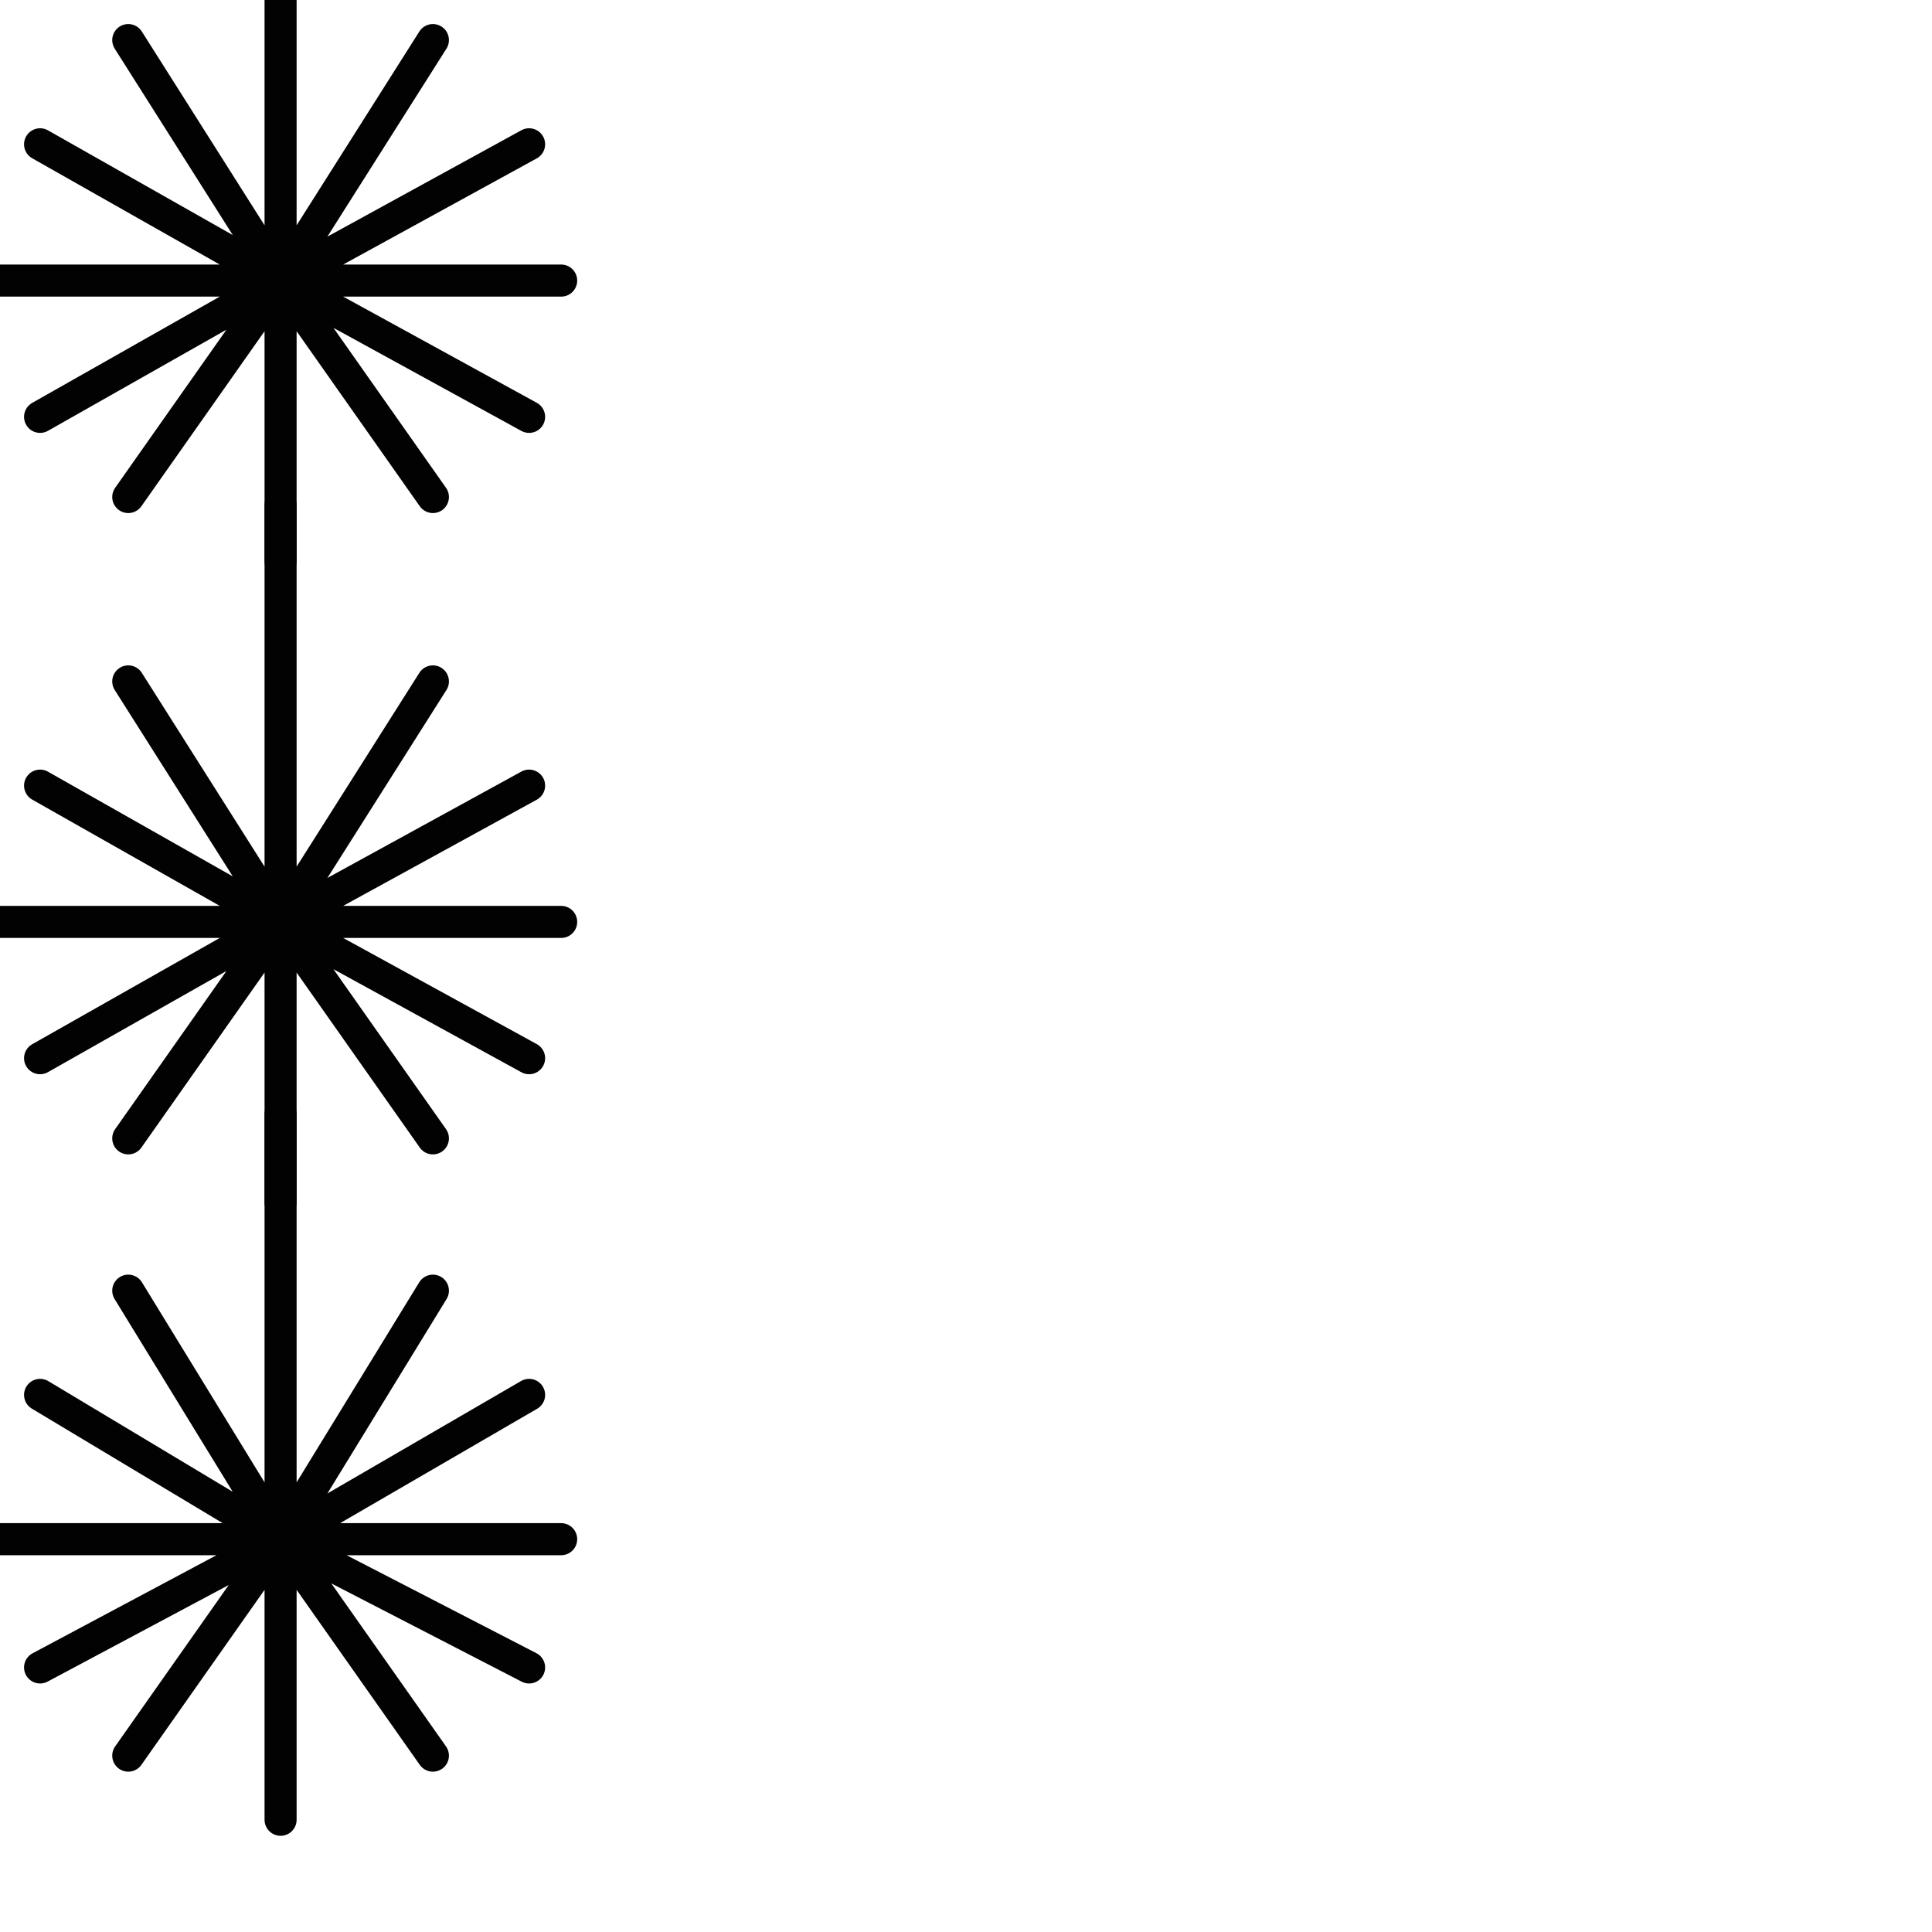 <?xml version="1.0" encoding="utf-8"?>
<!-- Generator: Adobe Illustrator 24.1.2, SVG Export Plug-In . SVG Version: 6.00 Build 0)  -->
<svg version="1.1" id="Ebene_1" xmlns="http://www.w3.org/2000/svg" xmlns:xlink="http://www.w3.org/1999/xlink" x="0px" y="0px"
	 viewBox="0 0 24.1 24.1" style="enable-background:new 0 0 24.1 24.1;" xml:space="preserve">
<style type="text/css">
	.st0{fill:none;stroke:#020203;stroke-width:0.4;stroke-linecap:round;stroke-linejoin:round;}
</style>
<g>
	<polyline class="st0" points="3.5,0 3.5,3.5 3.5,0 3.5,3.5 5.4,6.2 3.5,3.5 5.4,0.5 3.5,3.5 1.6,0.5 3.5,3.5 6.6,1.8 3.5,3.5 
		0,3.5 3.5,3.5 0.5,1.8 3.5,3.5 0.5,5.2 3.5,3.5 7,3.5 3.5,3.5 6.6,5.2 3.5,3.5 1.6,6.2 3.5,3.5 3.5,7 3.5,3.5 3.5,7 	"/>
	<polyline class="st0" points="3.5,6.3 3.5,8 3.5,11.5 3.5,8 3.5,11.5 5.4,14.2 3.5,11.5 5.4,8.5 3.5,11.5 1.6,8.5 3.5,11.5 
		6.6,9.8 3.5,11.5 0,11.5 3.5,11.5 0.5,9.8 3.5,11.5 0.5,13.2 3.5,11.5 7,11.5 3.5,11.5 6.6,13.2 3.5,11.5 1.6,14.2 3.5,11.5 
		3.5,15 3.5,11.5 3.5,15 	"/>
	<polyline class="st0" points="3.5,13.9 3.5,15.7 3.5,19.2 3.5,15.7 3.5,19.2 5.4,21.9 3.5,19.2 5.4,16.1 3.5,19.2 1.6,16.1 
		3.5,19.2 6.6,17.4 3.5,19.2 0,19.2 3.5,19.2 0.5,17.4 3.5,19.2 0.5,20.8 3.5,19.2 7,19.2 3.5,19.2 6.6,20.8 3.5,19.2 1.6,21.9 
		3.5,19.2 3.5,22.7 3.5,19.2 3.5,22.7 	"/>
</g>
</svg>
